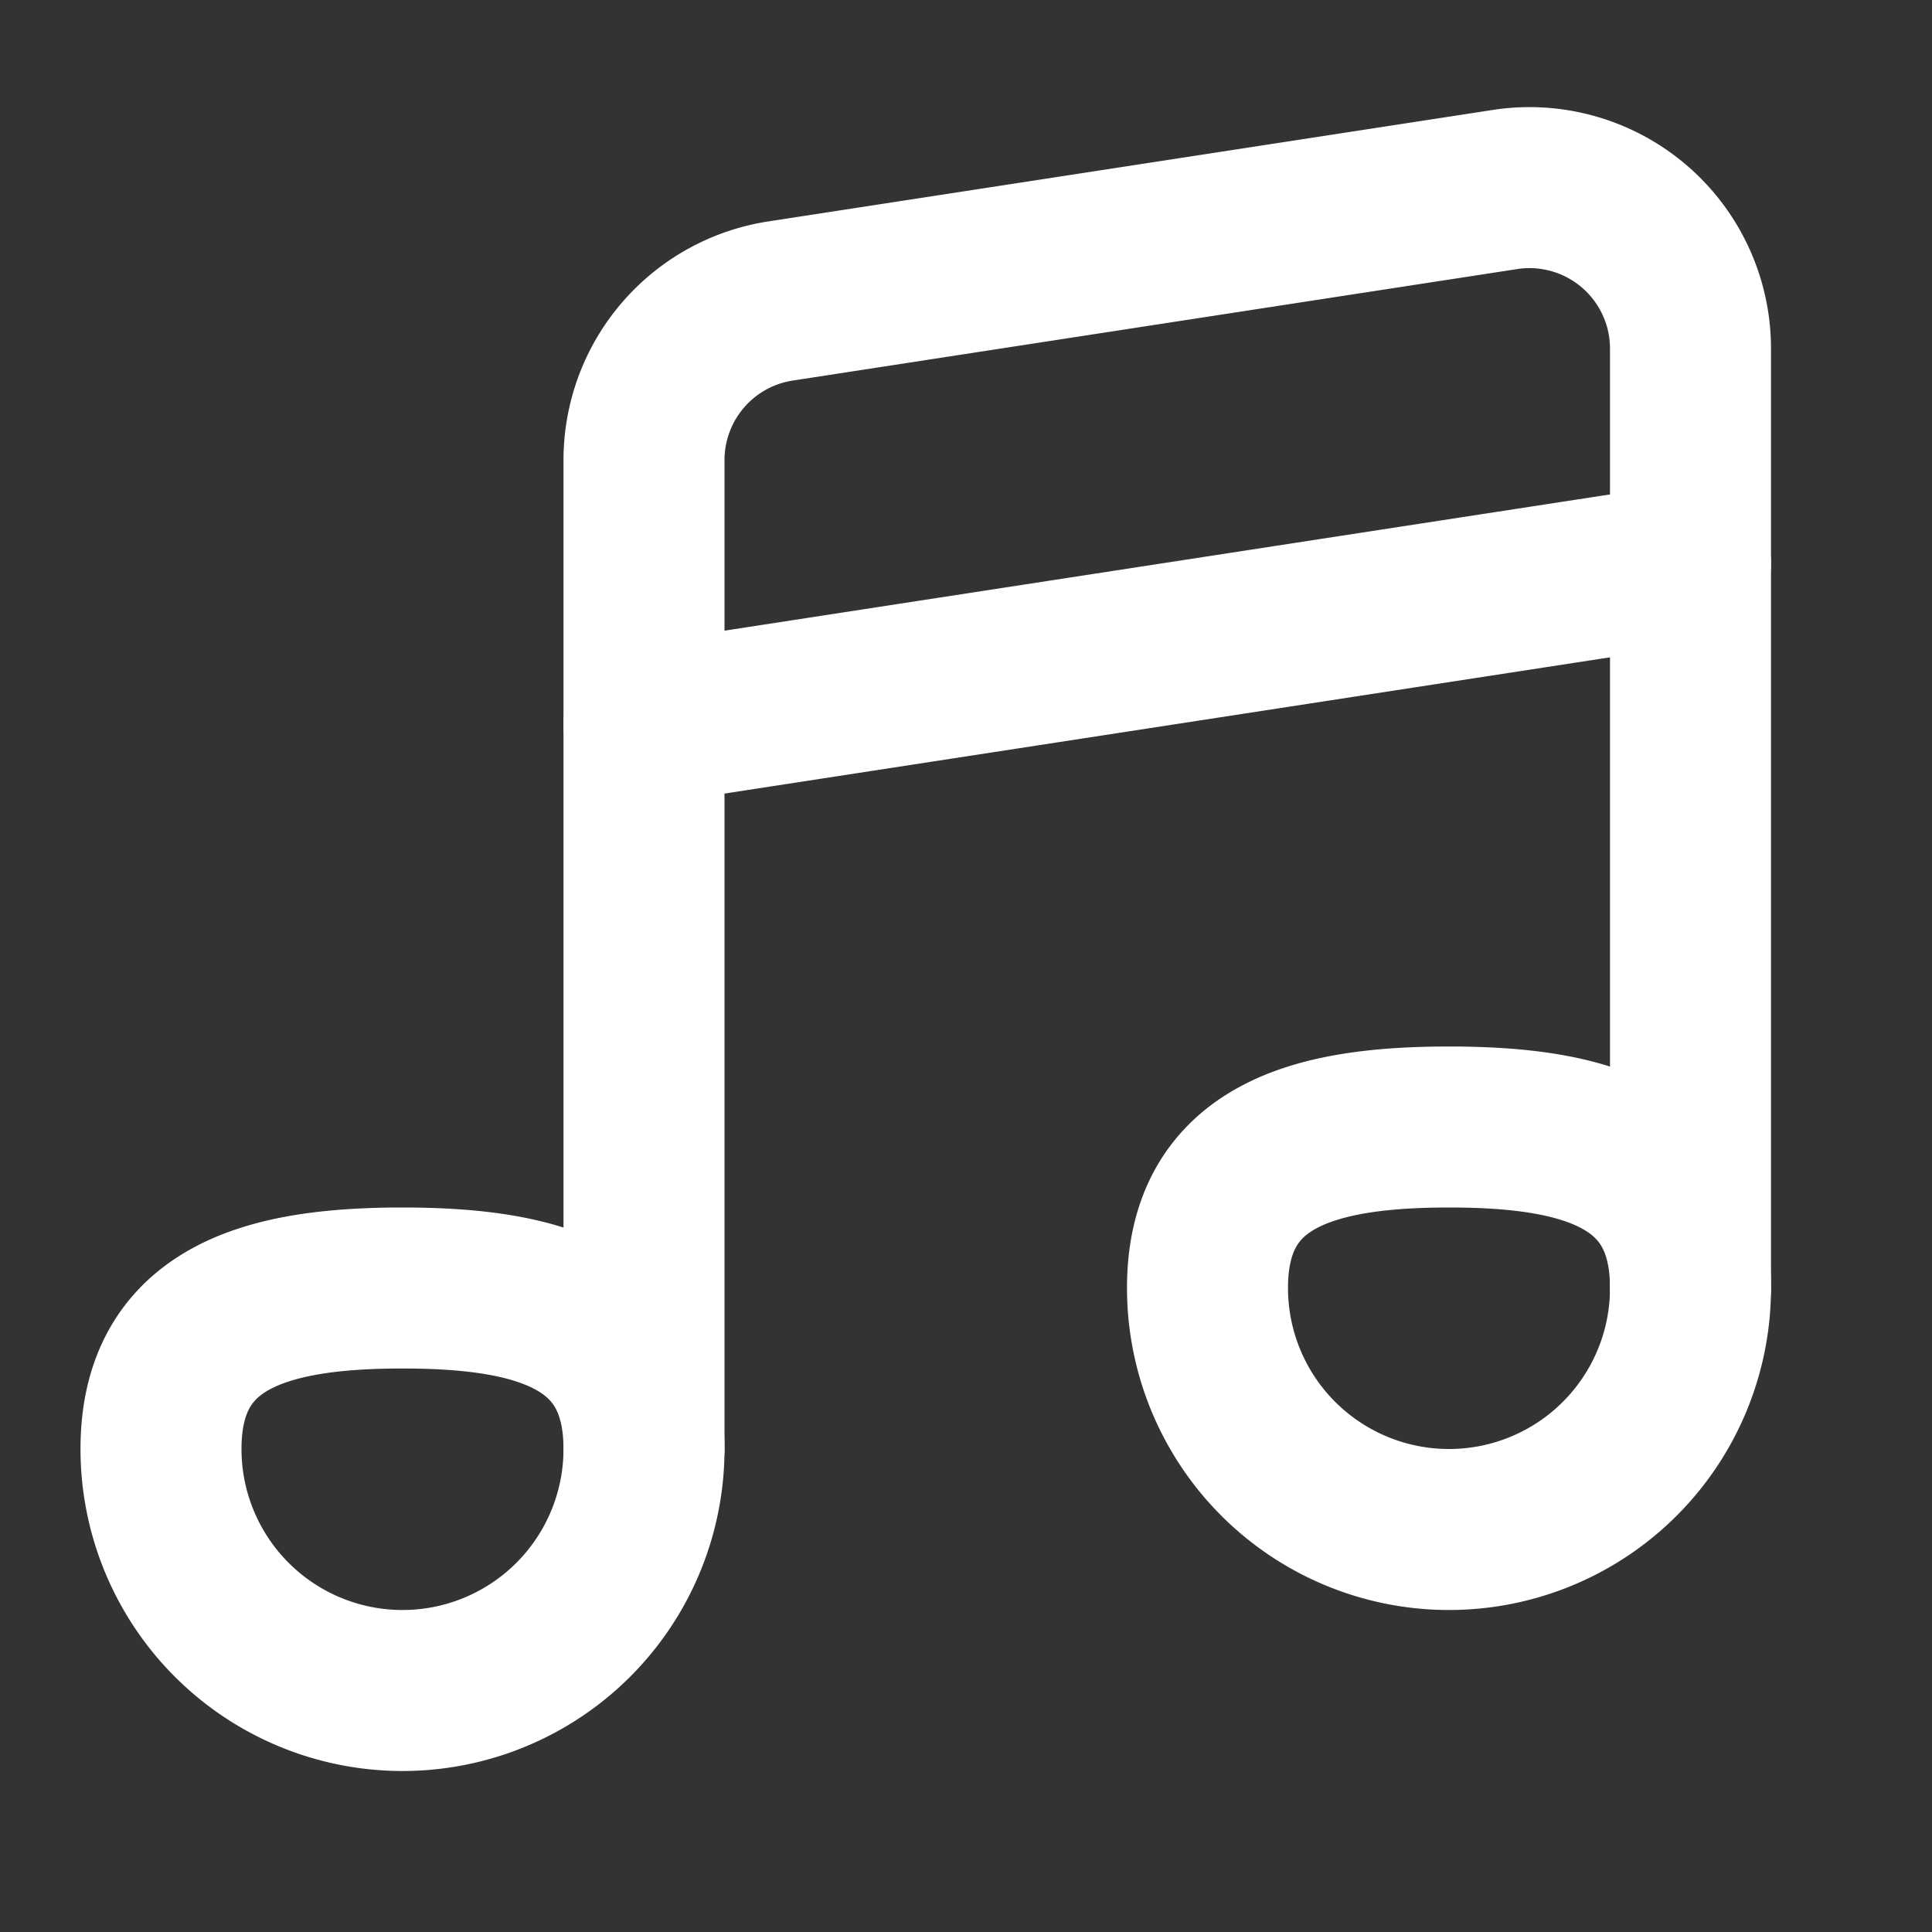 <svg xmlns="http://www.w3.org/2000/svg" width="36" height="36" viewBox="0 0 24 24" fill="none" stroke="#ffffff" stroke-width="2" stroke-linecap="round" stroke-linejoin="round"><rect x="0" y="0" width="24" height="24" fill="#333333" stroke="none"/><path d="M8 18V5.716a2 2 0 0 1 1.696-1.977l9-1.385A2 2 0 0 1 21 4.331V16"></path><path d="M8 9l13-2"></path><path d="M8 18a3 3 0 1 1-6 0c0-1.657 1.343-2 3-2s3 .343 3 2z"></path><path d="M21 16a3 3 0 1 1-6 0c0-1.657 1.343-2 3-2s3 .343 3 2z"></path></svg>